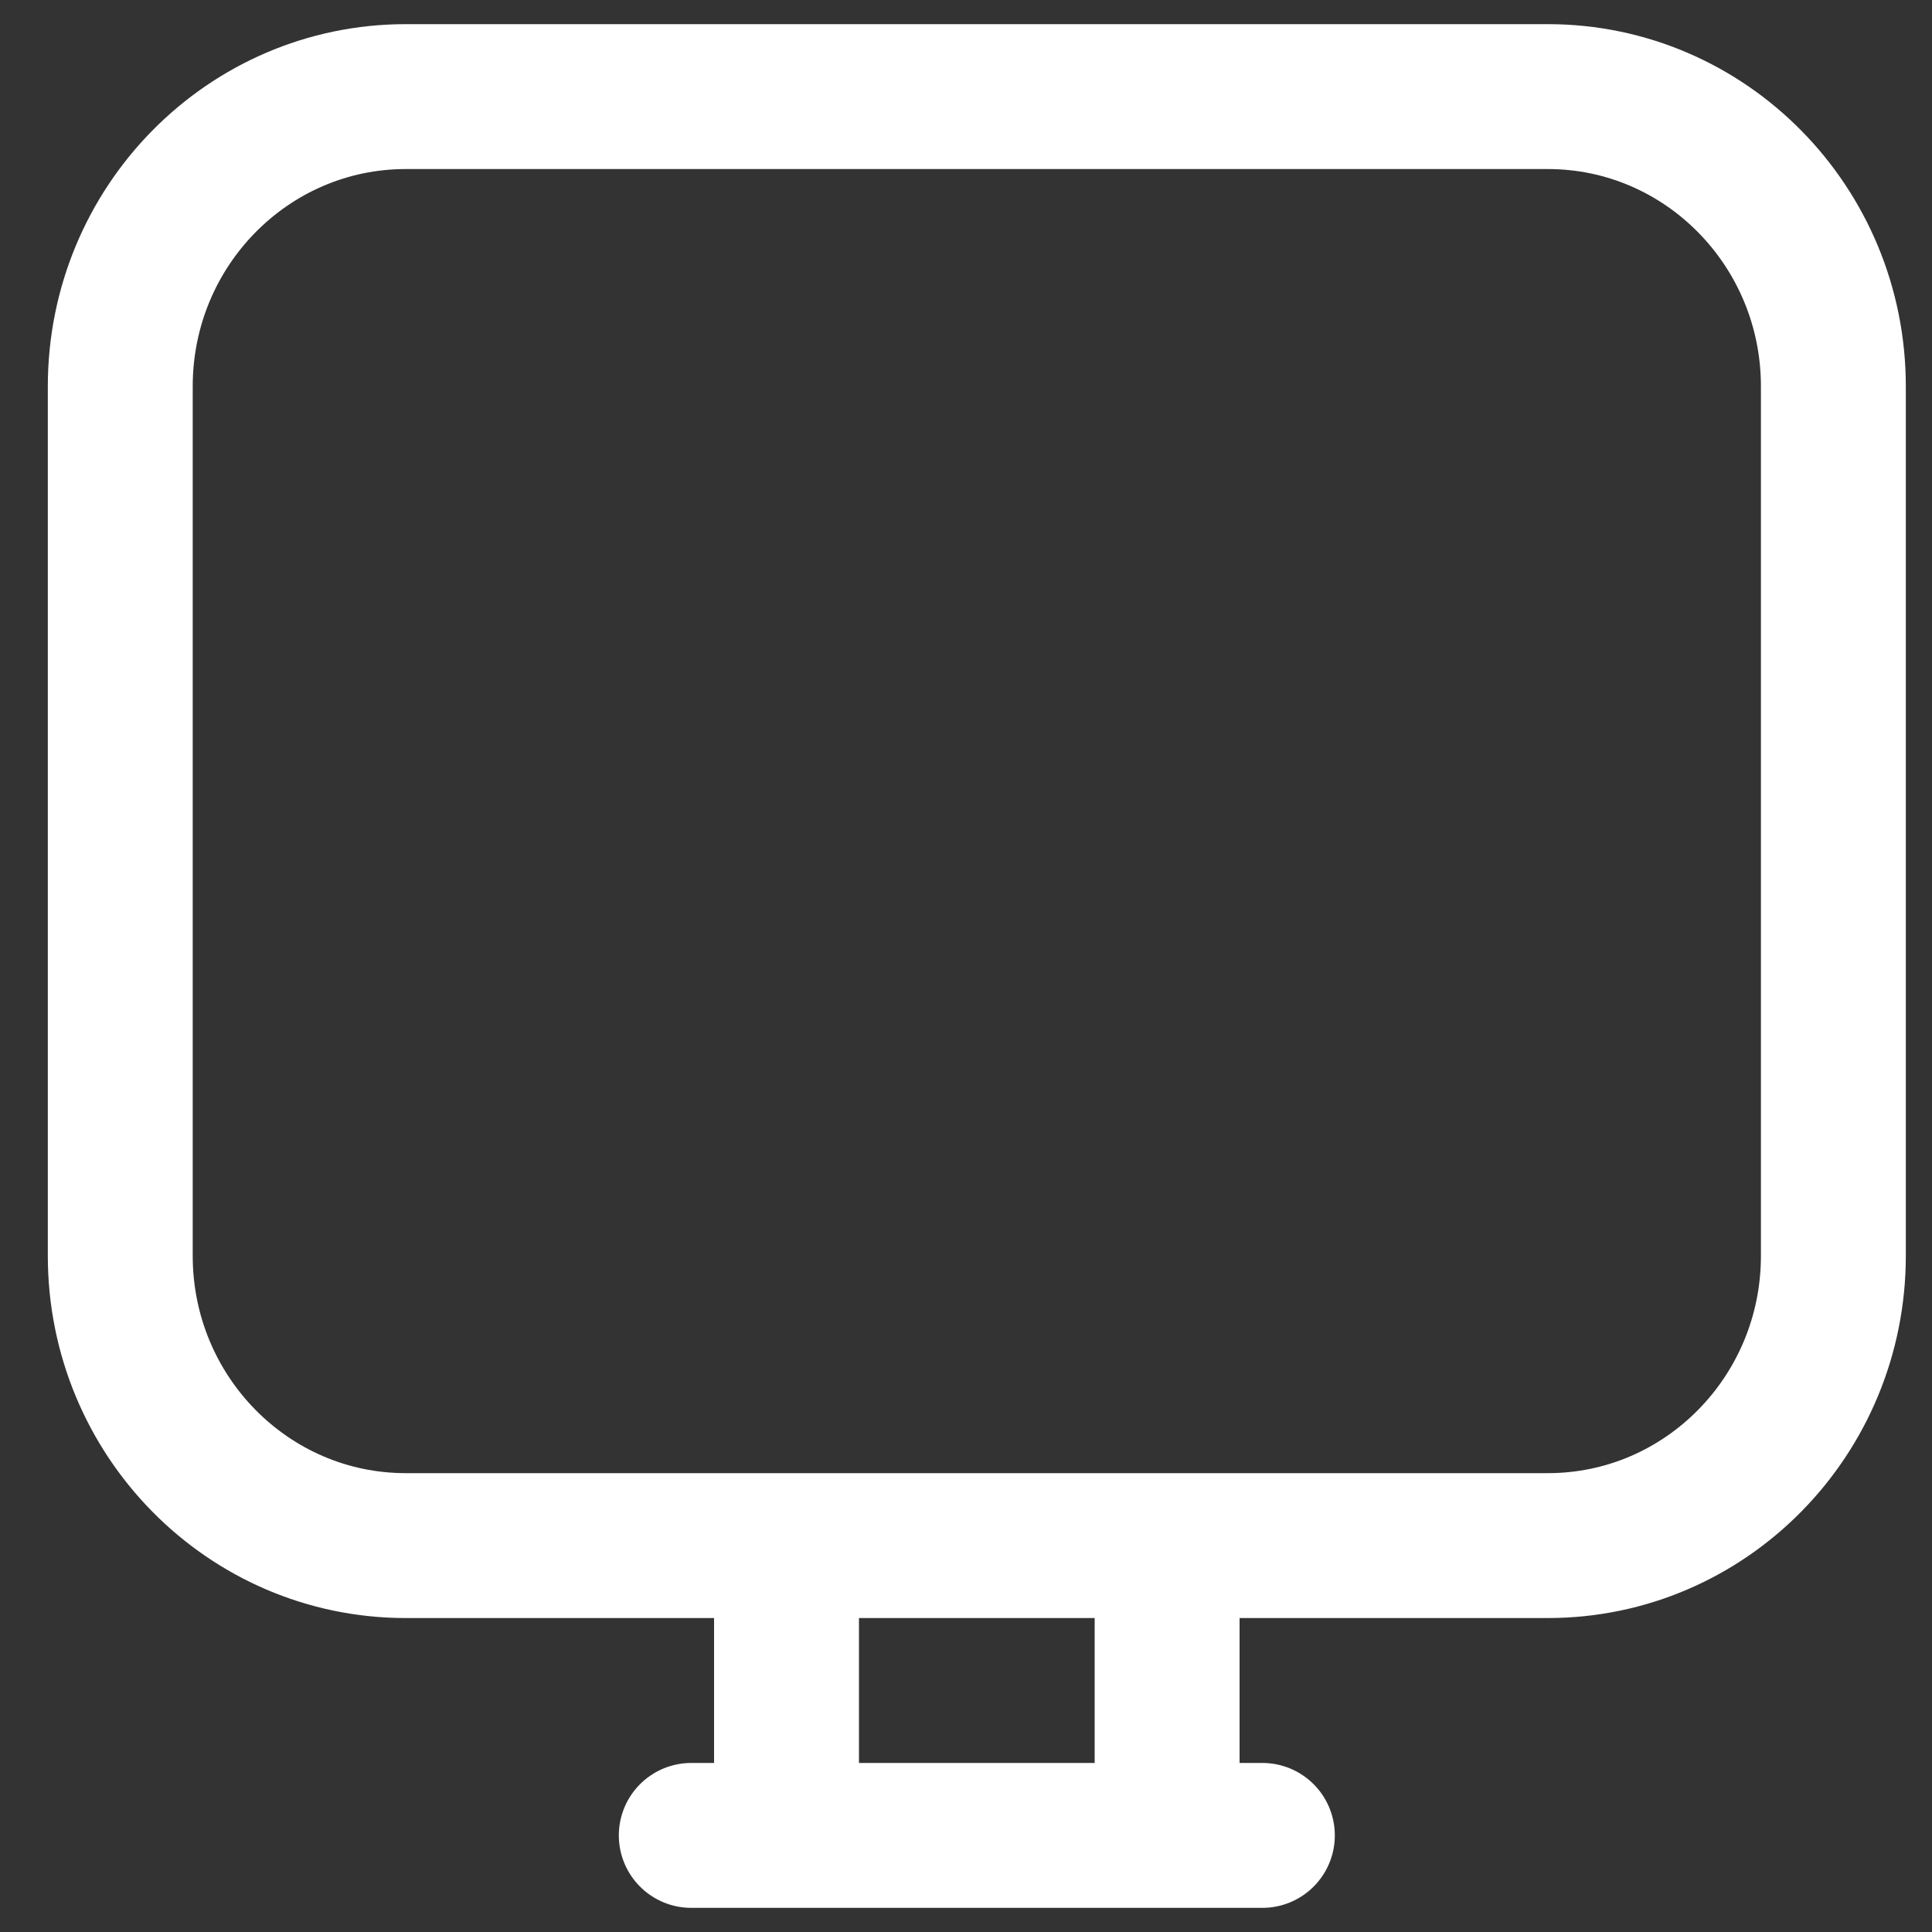 <svg width="20" height="20" viewBox="0 0 20 20" fill="none" xmlns="http://www.w3.org/2000/svg">
<rect x="0" y="0" width="20" height="20" fill="#333333" stroke="none"/>
<path d="M8.142 16H4.201C2.568 16 1.245 14.657 1.245 13V4C1.245 2.343 2.568 1 4.201 1H16.023C17.655 1 18.979 2.343 18.979 4V13C18.979 14.657 17.655 16 16.023 16H12.082M8.142 16V19M8.142 16H12.082M12.082 16V19M8.142 19H12.082M8.142 19H7.156M12.082 19H13.068" stroke="white" stroke-width="1.5" stroke-linecap="round" stroke-linejoin="round"/>
</svg>
